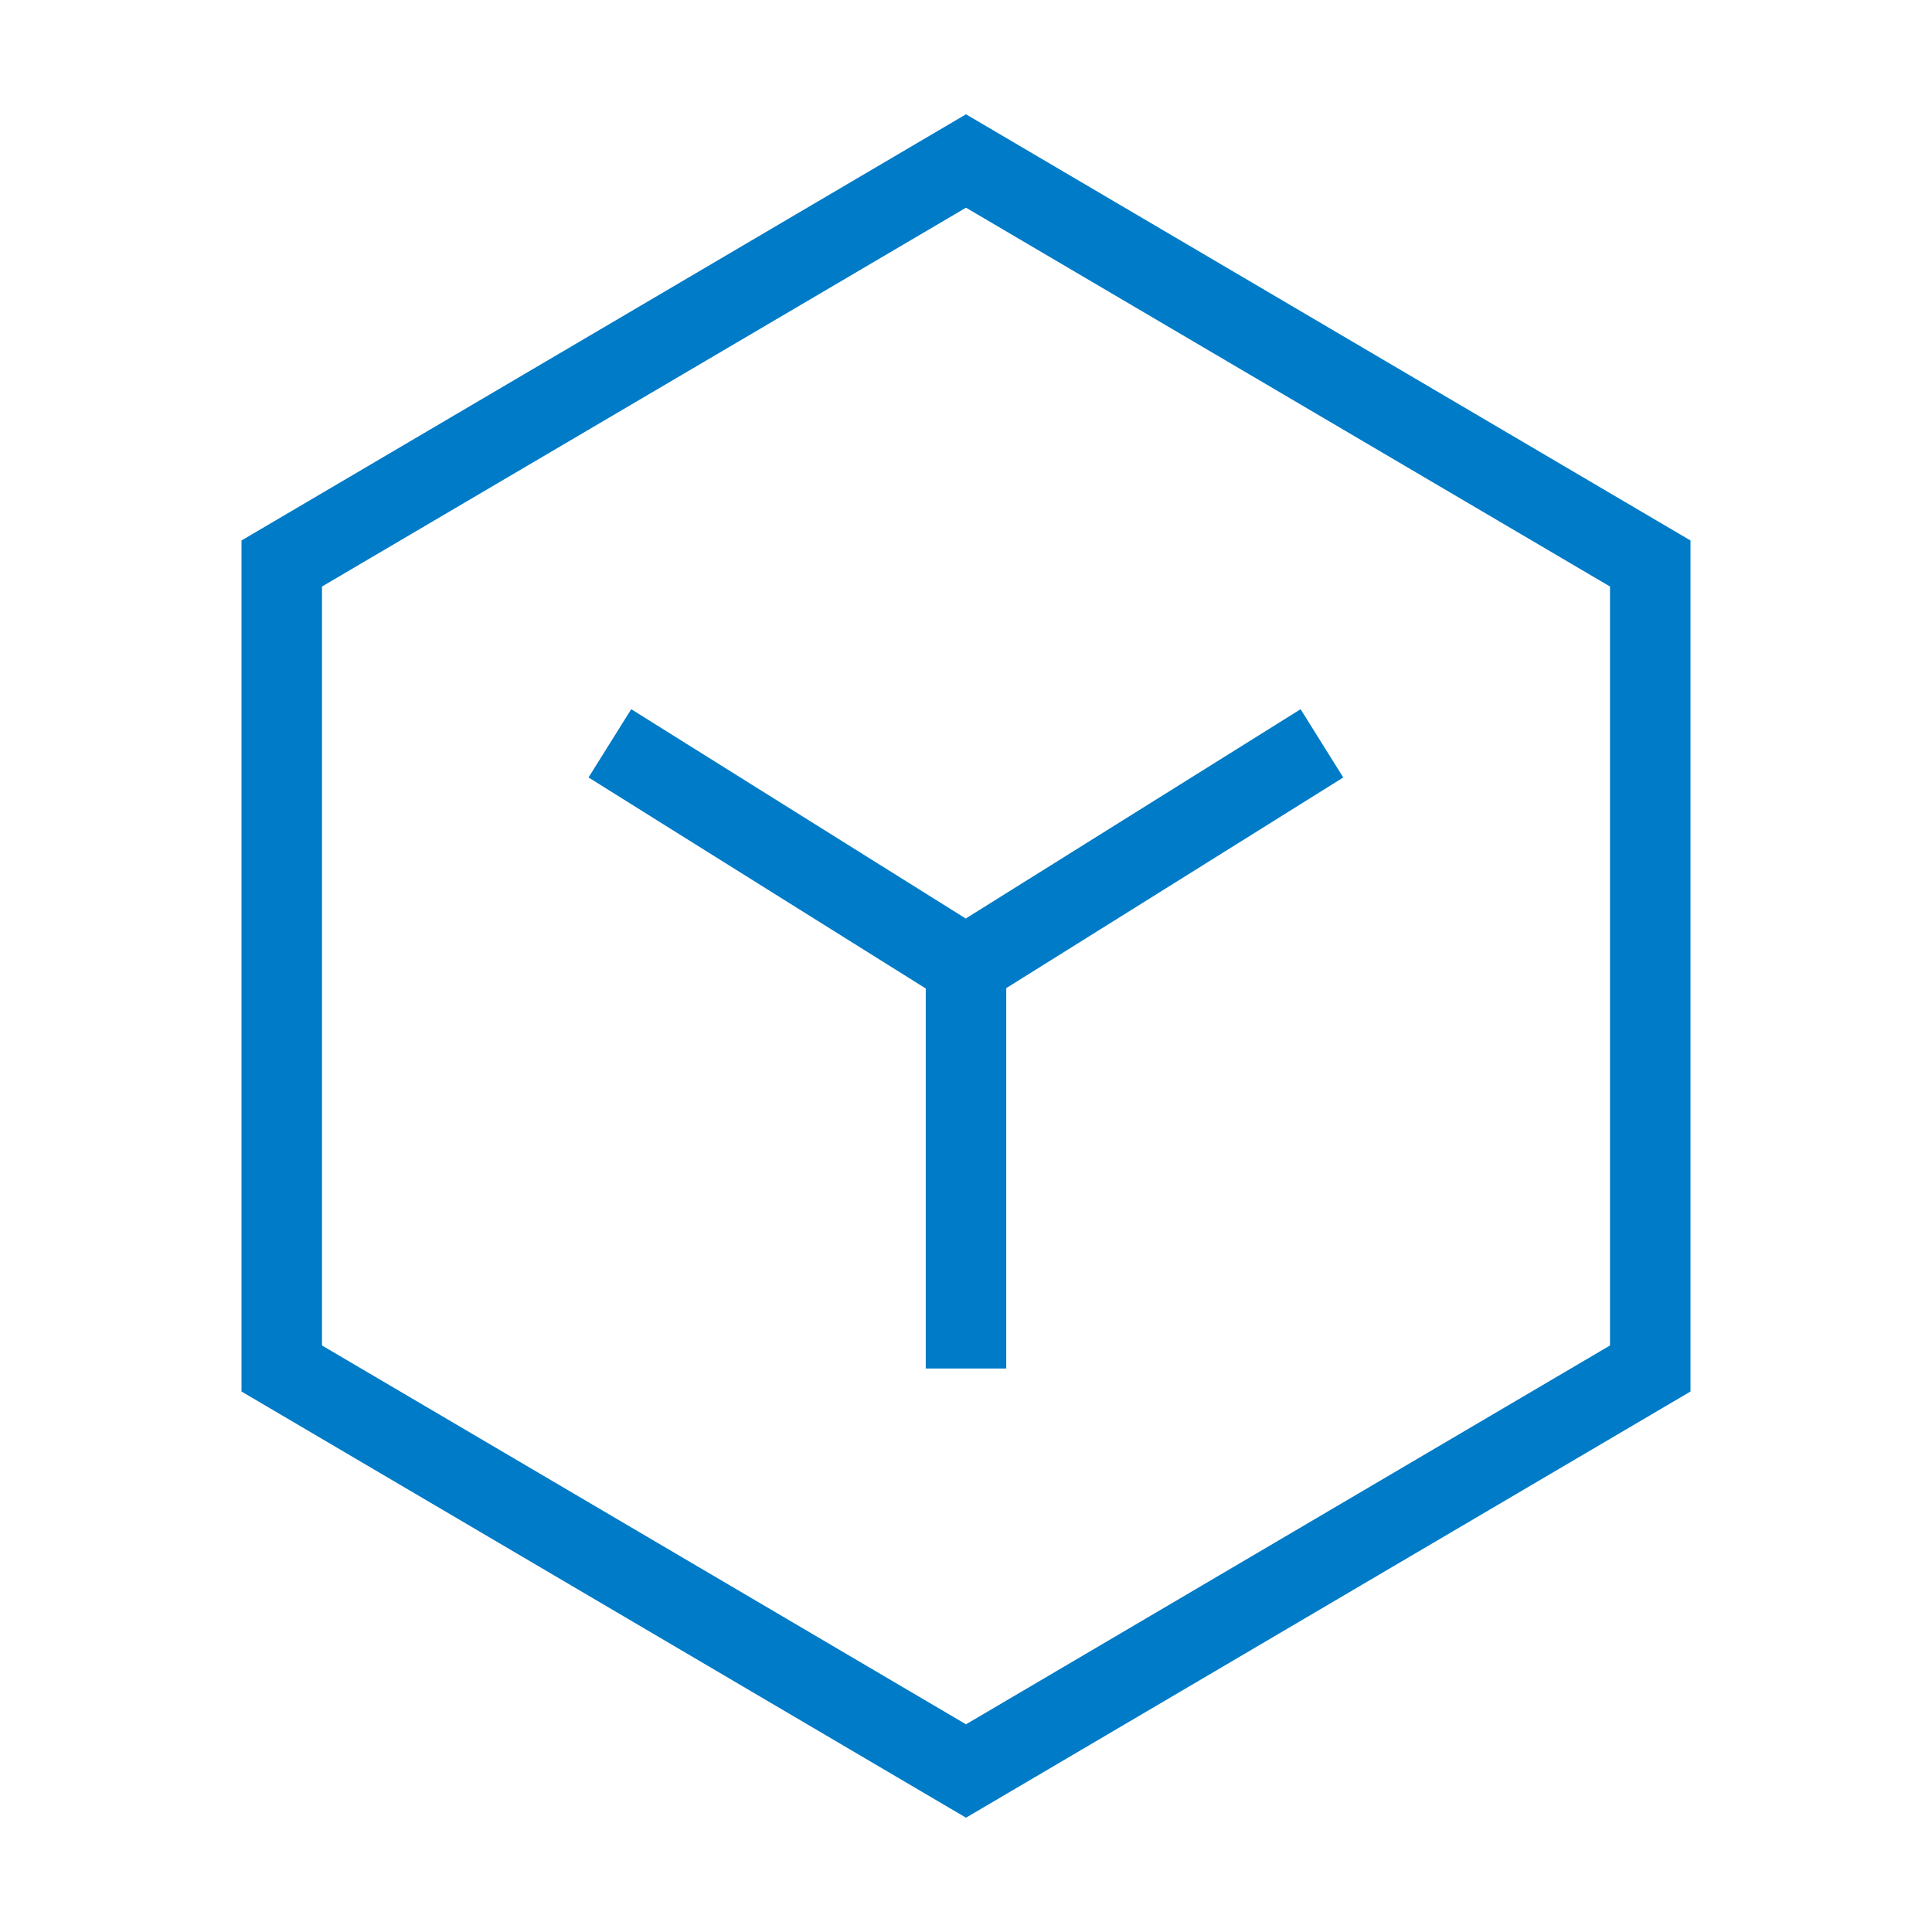 <?xml version="1.0" encoding="UTF-8"?><svg width="35" height="35" viewBox="0 0 48 48" fill="none" xmlns="http://www.w3.org/2000/svg"><path d="M41 14L24 4L7 14V34L24 44L41 34V14Z" fill="none" stroke="#007bc7" stroke-width="2" stroke-linejoin="miter"/><path d="M16 18.998L23.993 24L31.995 18.998" stroke="#007bc7" stroke-width="2" stroke-linecap="square" stroke-linejoin="miter"/><path d="M24 24V33" stroke="#007bc7" stroke-width="2" stroke-linecap="square" stroke-linejoin="miter"/></svg>